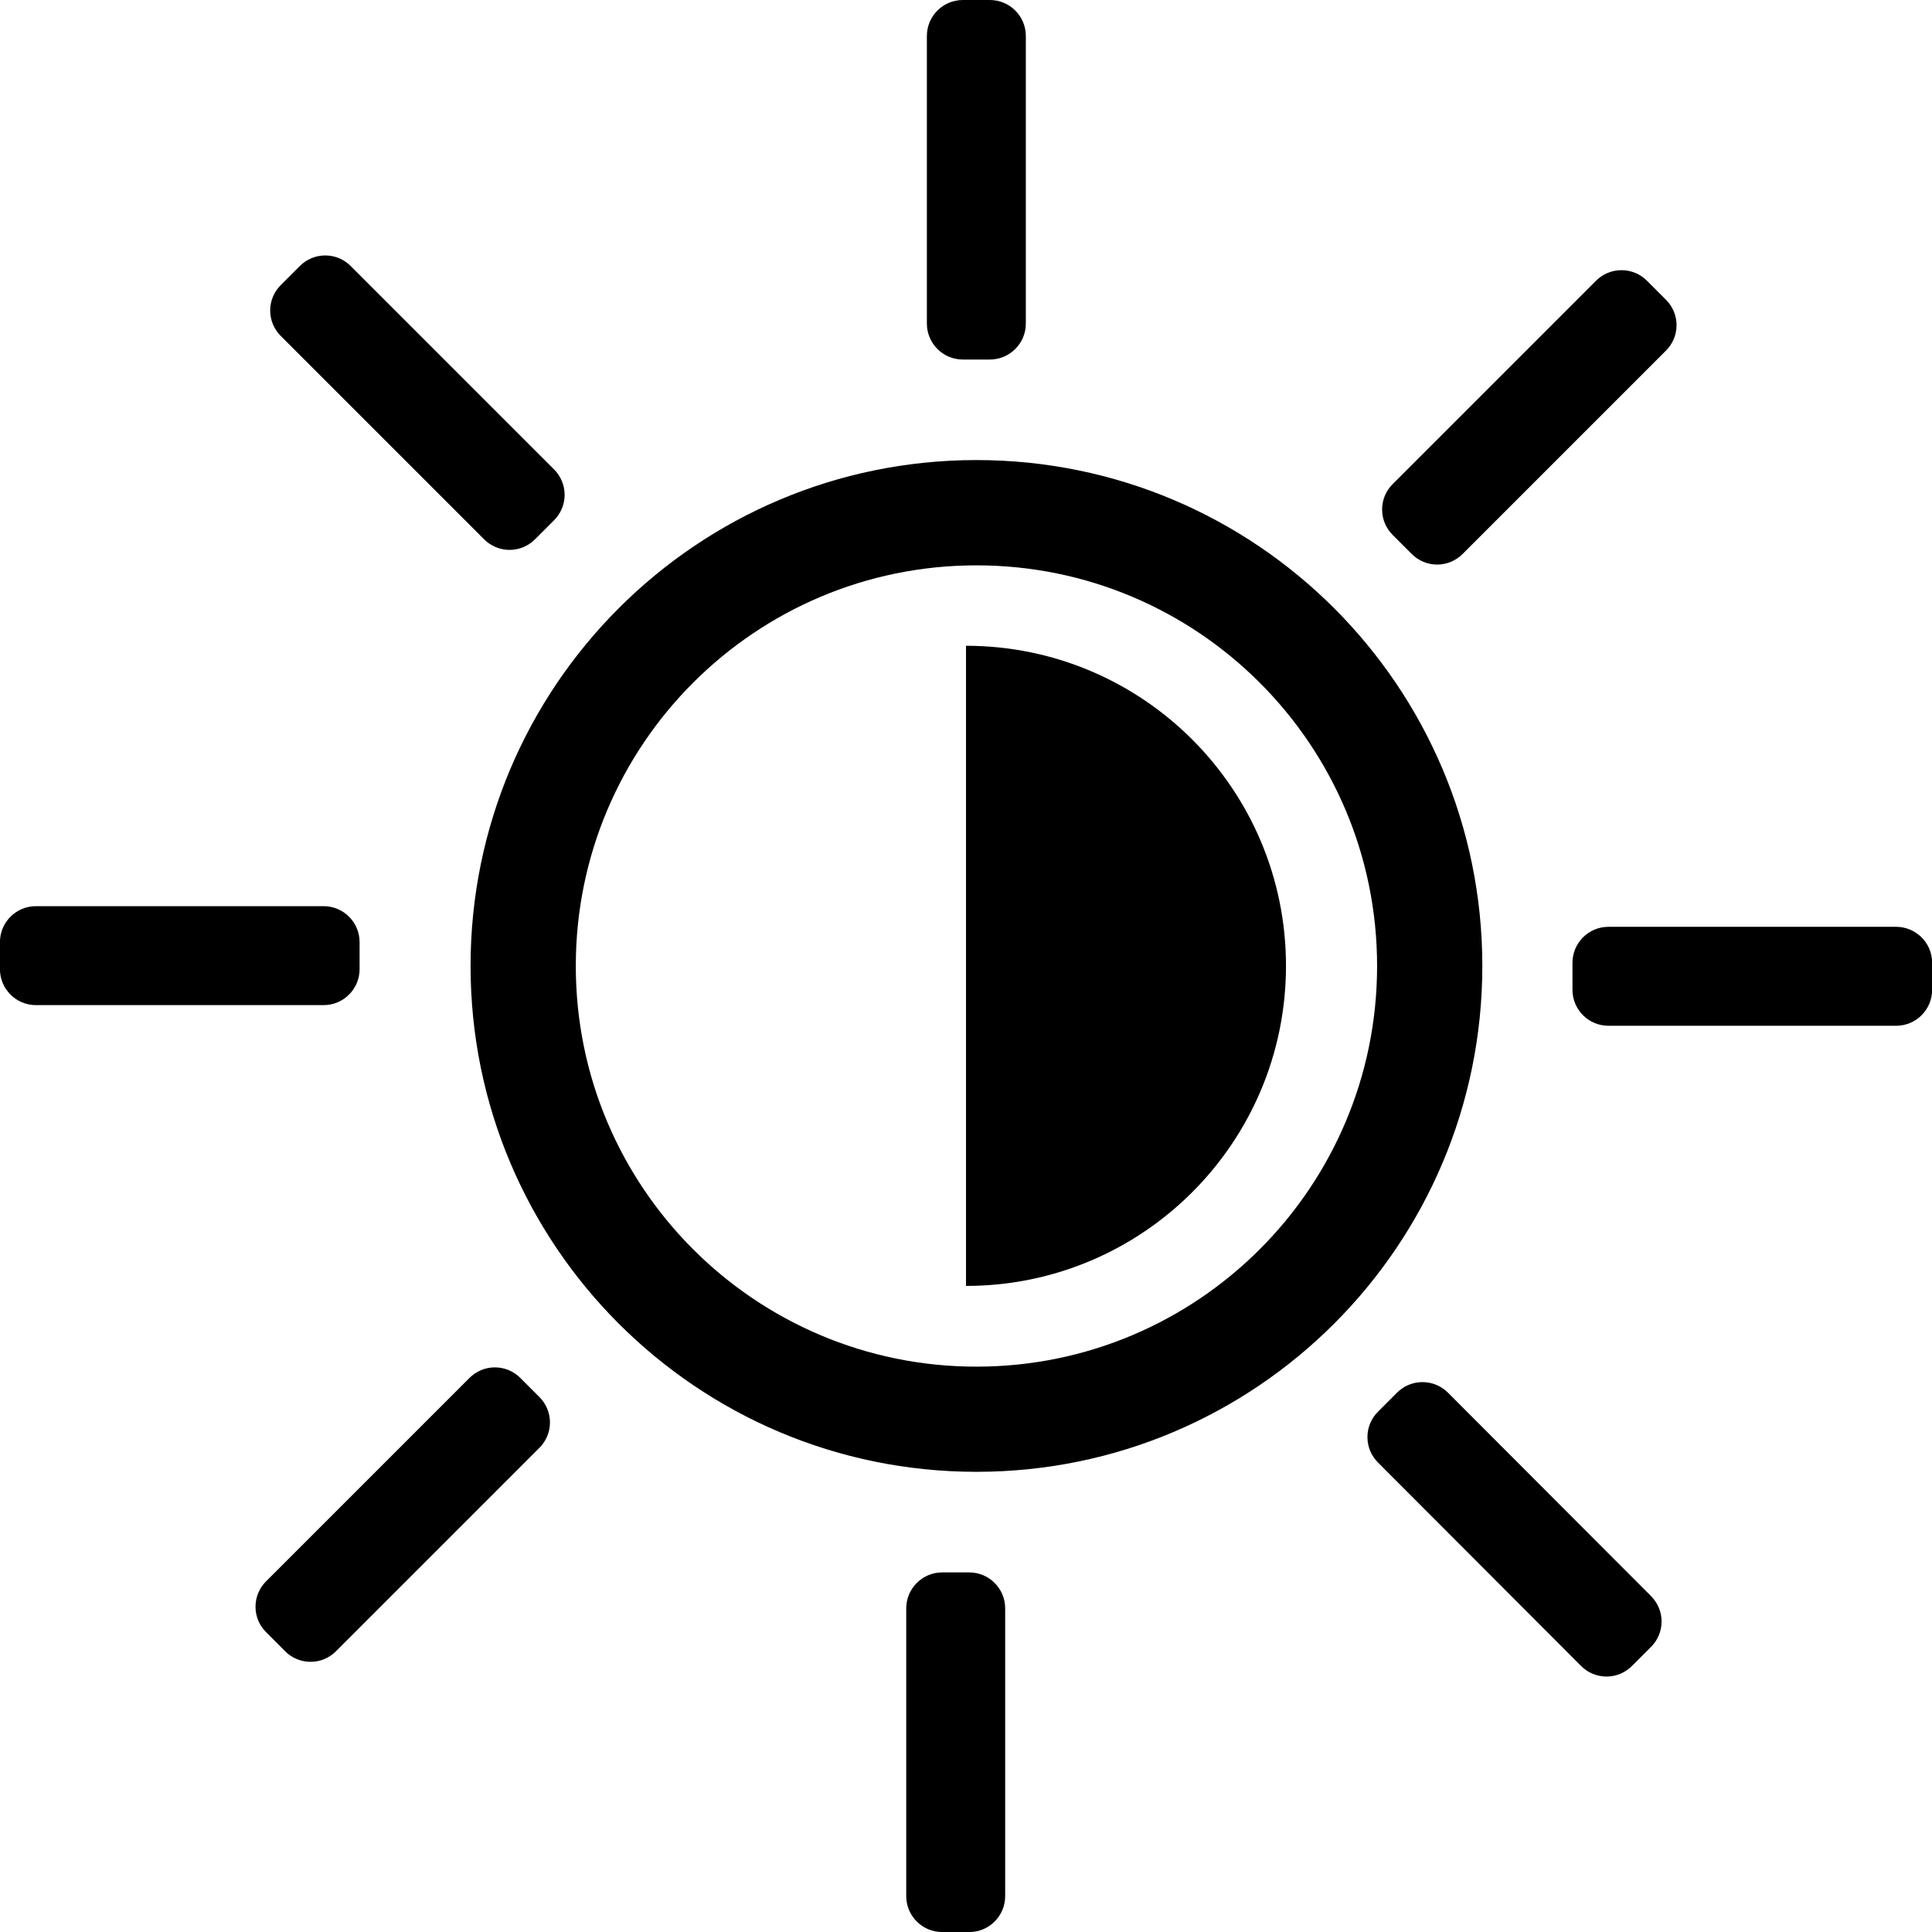 <!-- Generated by IcoMoon.io -->
<svg version="1.1" xmlns="http://www.w3.org/2000/svg" width="32" height="32" viewBox="0 0 32 32">
<title>light-contrast</title>
<path d="M16.173 7.62c-4.628 0-8.379 3.752-8.379 8.379s3.752 8.379 8.379 8.379c4.628 0 8.379-3.752 8.379-8.379v0c0-4.628-3.752-8.379-8.379-8.379v0zM16.173 22.636c-3.665 0-6.636-2.971-6.636-6.636s2.971-6.636 6.636-6.636c3.665 0 6.636 2.971 6.636 6.636v0c0 3.665-2.971 6.636-6.636 6.636v0zM21.3 15.999c-0.001 2.927-2.373 5.3-5.3 5.3h-0v-10.603c2.927 0.001 5.3 2.374 5.3 5.301 0 0.001 0 0.002 0 0.002v-0zM16.991 5.359c0 0.329-0.267 0.596-0.596 0.596h-0.447c-0.329 0-0.596-0.267-0.596-0.596v0-4.763c0-0.329 0.267-0.596 0.596-0.596h0.447c0.329 0 0.596 0.267 0.596 0.596v0 4.765zM9.177 7.775c0.108 0.108 0.175 0.257 0.175 0.421s-0.067 0.314-0.175 0.421l-0.316 0.316c-0.108 0.108-0.257 0.175-0.421 0.175s-0.314-0.067-0.421-0.175l-3.369-3.369c-0.108-0.108-0.175-0.257-0.175-0.421s0.067-0.314 0.175-0.421l0.316-0.316c0.108-0.108 0.257-0.175 0.421-0.175s0.314 0.067 0.421 0.175v0zM5.36 15.009c0.329 0 0.596 0.267 0.596 0.596v0 0.447c0 0.329-0.267 0.596-0.596 0.596h-4.765c-0.329 0-0.596-0.267-0.596-0.596v0-0.447c0-0.329 0.267-0.596 0.596-0.596v0zM7.776 22.823c0.108-0.108 0.257-0.175 0.421-0.175s0.314 0.067 0.421 0.175l0.316 0.316c0.108 0.108 0.175 0.257 0.175 0.421s-0.067 0.314-0.175 0.421l-3.369 3.369c-0.108 0.108-0.257 0.175-0.421 0.175s-0.314-0.067-0.421-0.175l-0.316-0.316c-0.108-0.108-0.175-0.257-0.175-0.421s0.067-0.314 0.175-0.421v0zM15.010 26.64c0-0.329 0.267-0.596 0.596-0.596h0.447c0.329 0 0.596 0.267 0.596 0.596v0 4.765c0 0.329-0.267 0.596-0.596 0.596h-0.447c-0.329 0-0.596-0.267-0.596-0.596v0zM22.824 24.224c-0.108-0.108-0.175-0.257-0.175-0.421s0.067-0.314 0.175-0.421l0.316-0.316c0.108-0.108 0.257-0.174 0.421-0.174s0.313 0.067 0.421 0.174v0l3.364 3.37c0.108 0.108 0.175 0.257 0.175 0.421s-0.067 0.314-0.175 0.421l-0.316 0.316c-0.108 0.108-0.257 0.175-0.421 0.175s-0.314-0.067-0.421-0.175v0zM26.641 16.99c-0.329 0-0.596-0.267-0.596-0.596v0-0.447c0-0.329 0.267-0.596 0.596-0.596h4.765c0.329 0 0.596 0.267 0.596 0.596v0 0.447c0 0.329-0.267 0.596-0.596 0.596v0zM24.225 9.176c-0.108 0.108-0.257 0.175-0.421 0.175s-0.314-0.067-0.421-0.175l-0.316-0.316c-0.108-0.108-0.175-0.257-0.175-0.421s0.067-0.314 0.175-0.421l3.369-3.369c0.108-0.108 0.257-0.174 0.421-0.174s0.313 0.066 0.421 0.174v0l0.316 0.316c0.108 0.108 0.175 0.257 0.175 0.421s-0.067 0.314-0.175 0.421v0z"></path>
</svg>
